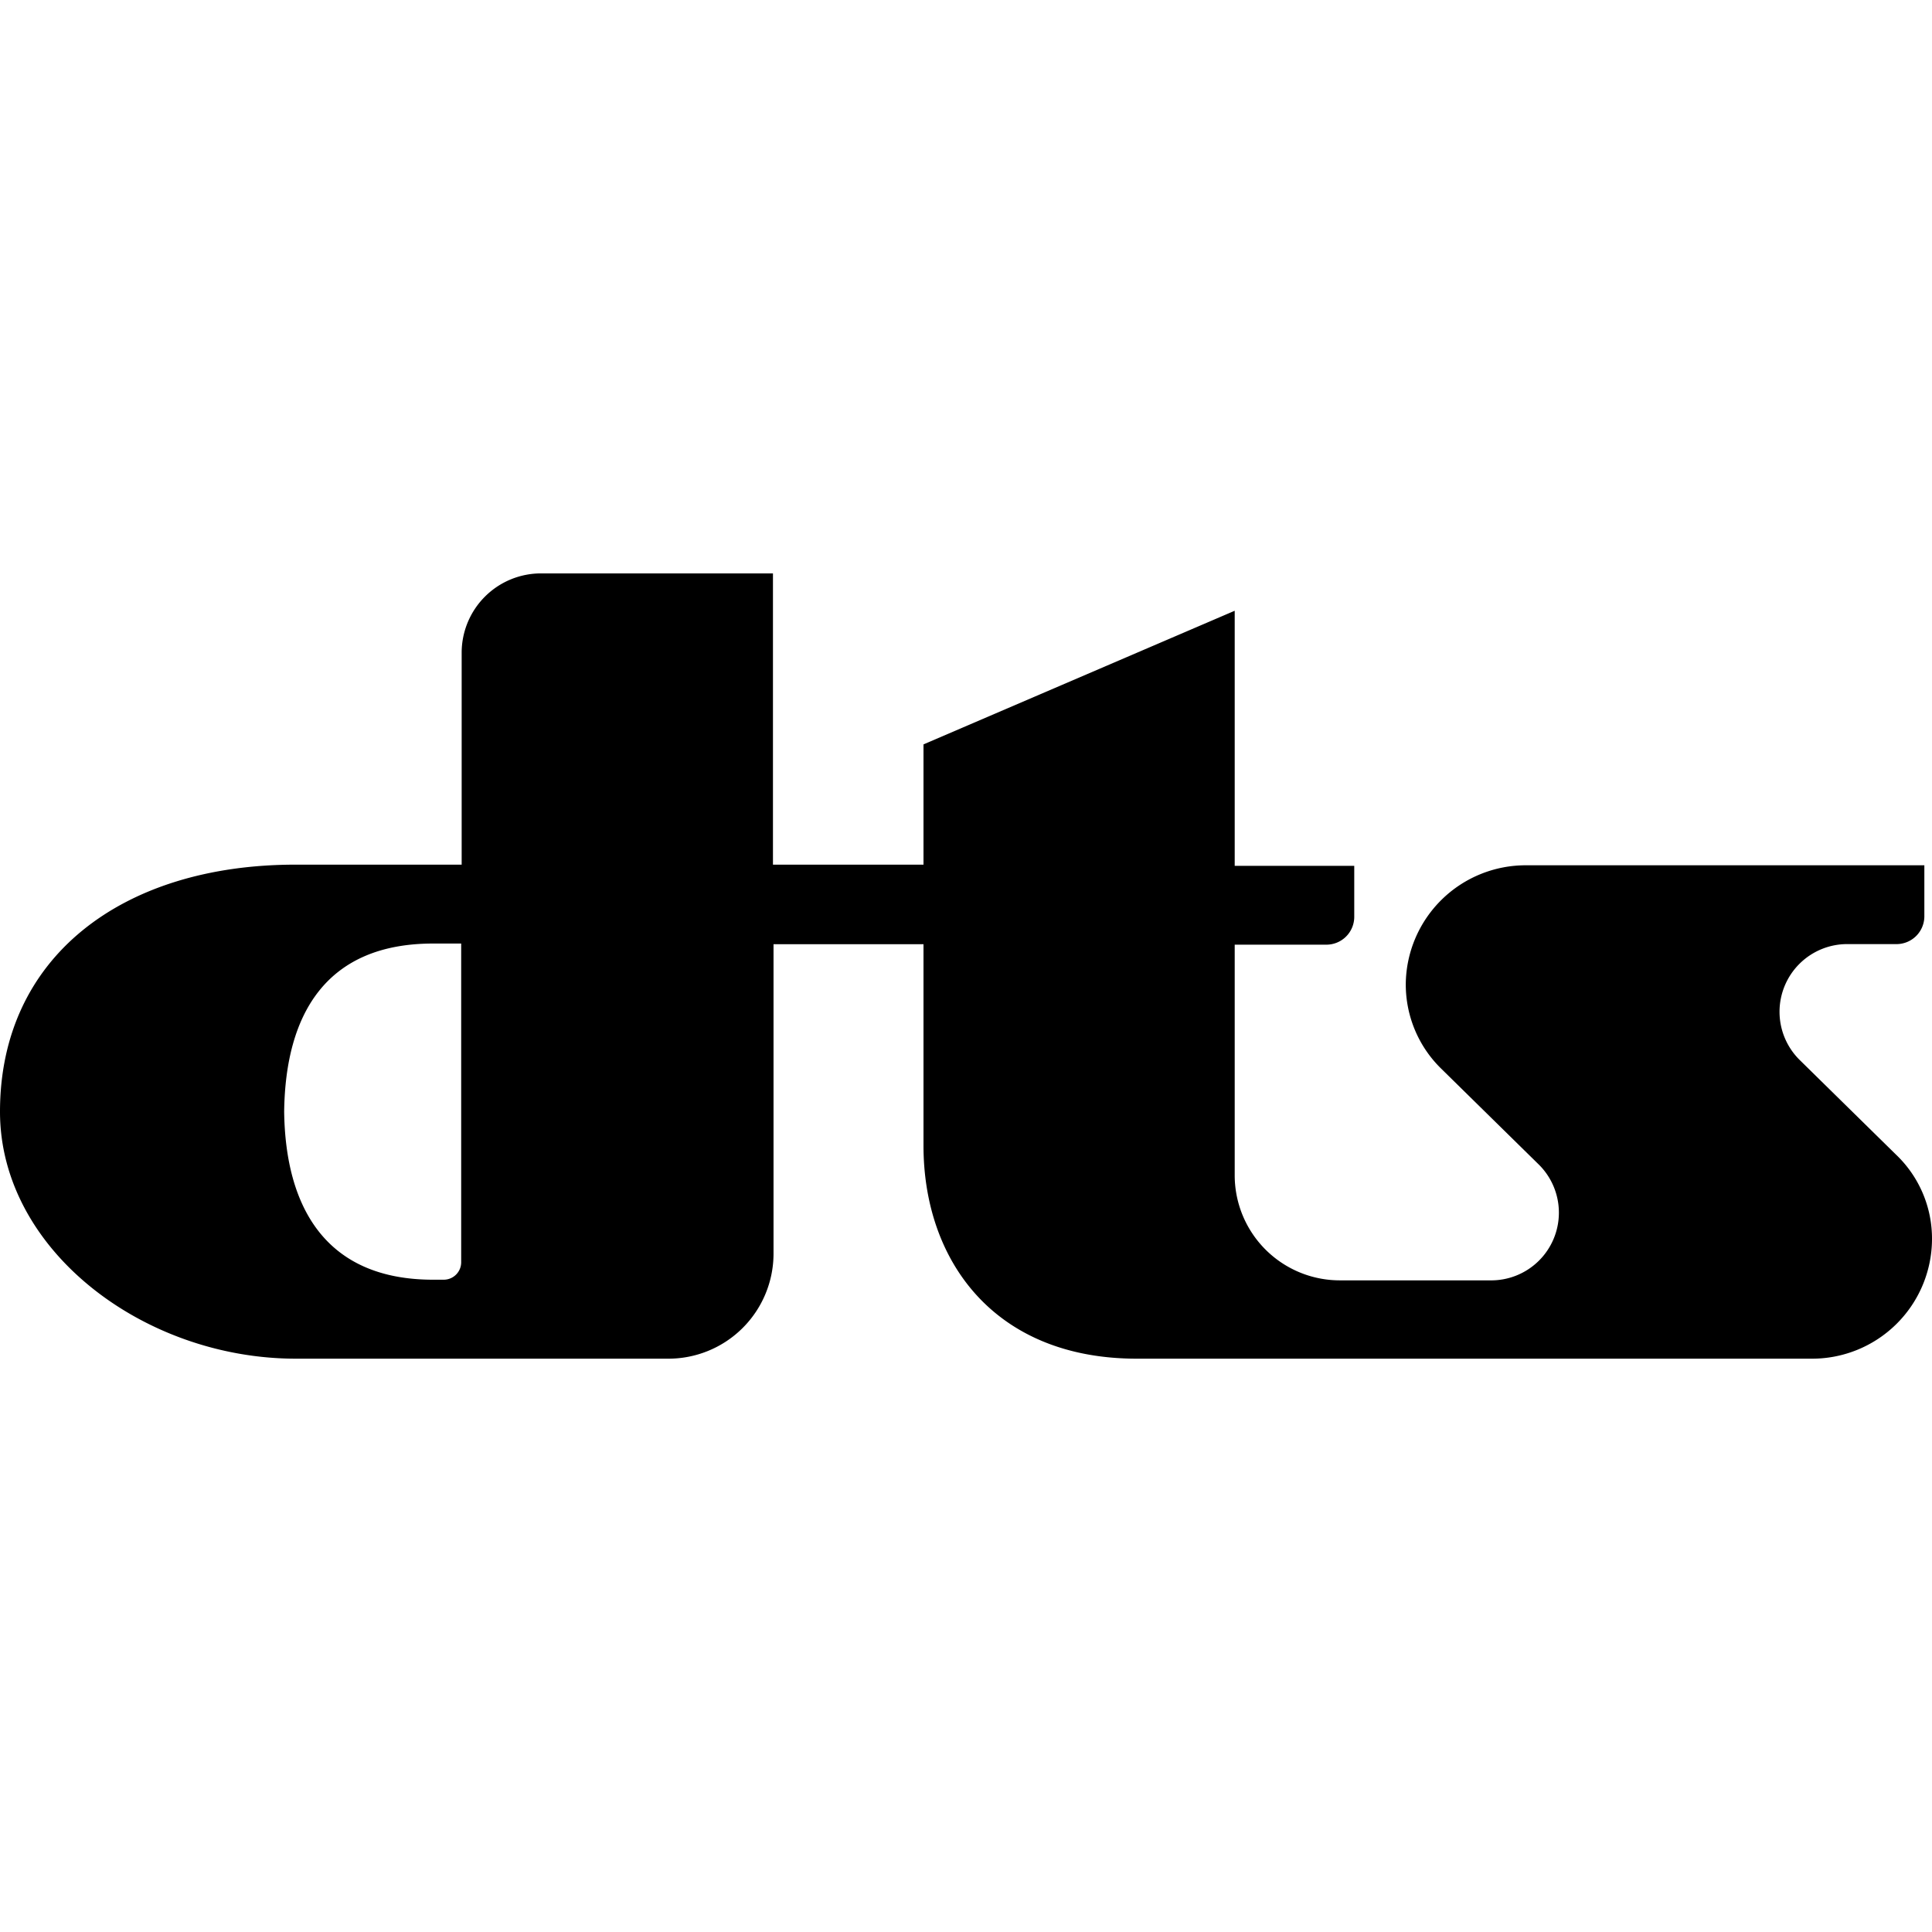 <svg xmlns="http://www.w3.org/2000/svg" viewBox="0 0 24 24"><path d="m23.556 14.346-1.194-1.173a.841.841 0 0 1 .604-1.445h.59a.346.346 0 0 0 .349-.343v-.636H18.97a1.49 1.49 0 0 0-1.507 1.477v.003c0 .396.16.775.444 1.05l1.201 1.18a.841.841 0 0 1-.604 1.446h-1.849a1.306 1.306 0 0 1-1.317-1.294v-2.876h1.135a.346.346 0 0 0 .35-.343v-.636h-1.485V7.587l-3.866 1.66v1.494h-1.87V7.123h-2.87a.986.986 0 0 0-.997.98v2.638H3.67C1.514 10.741 0 11.893 0 13.81c0 1.71 1.776 3.068 3.676 3.068h4.615a1.306 1.306 0 0 0 1.318-1.294v-3.855h1.863v2.503c0 1.423.874 2.646 2.65 2.646h8.371A1.49 1.49 0 0 0 24 15.4v-.003a1.44 1.44 0 0 0-.444-1.051M5.729 15.683a.217.217 0 0 1-.219.214h-.13c-1.34 0-1.835-.908-1.85-2.088.015-1.216.525-2.088 1.85-2.088h.349z"/></svg>